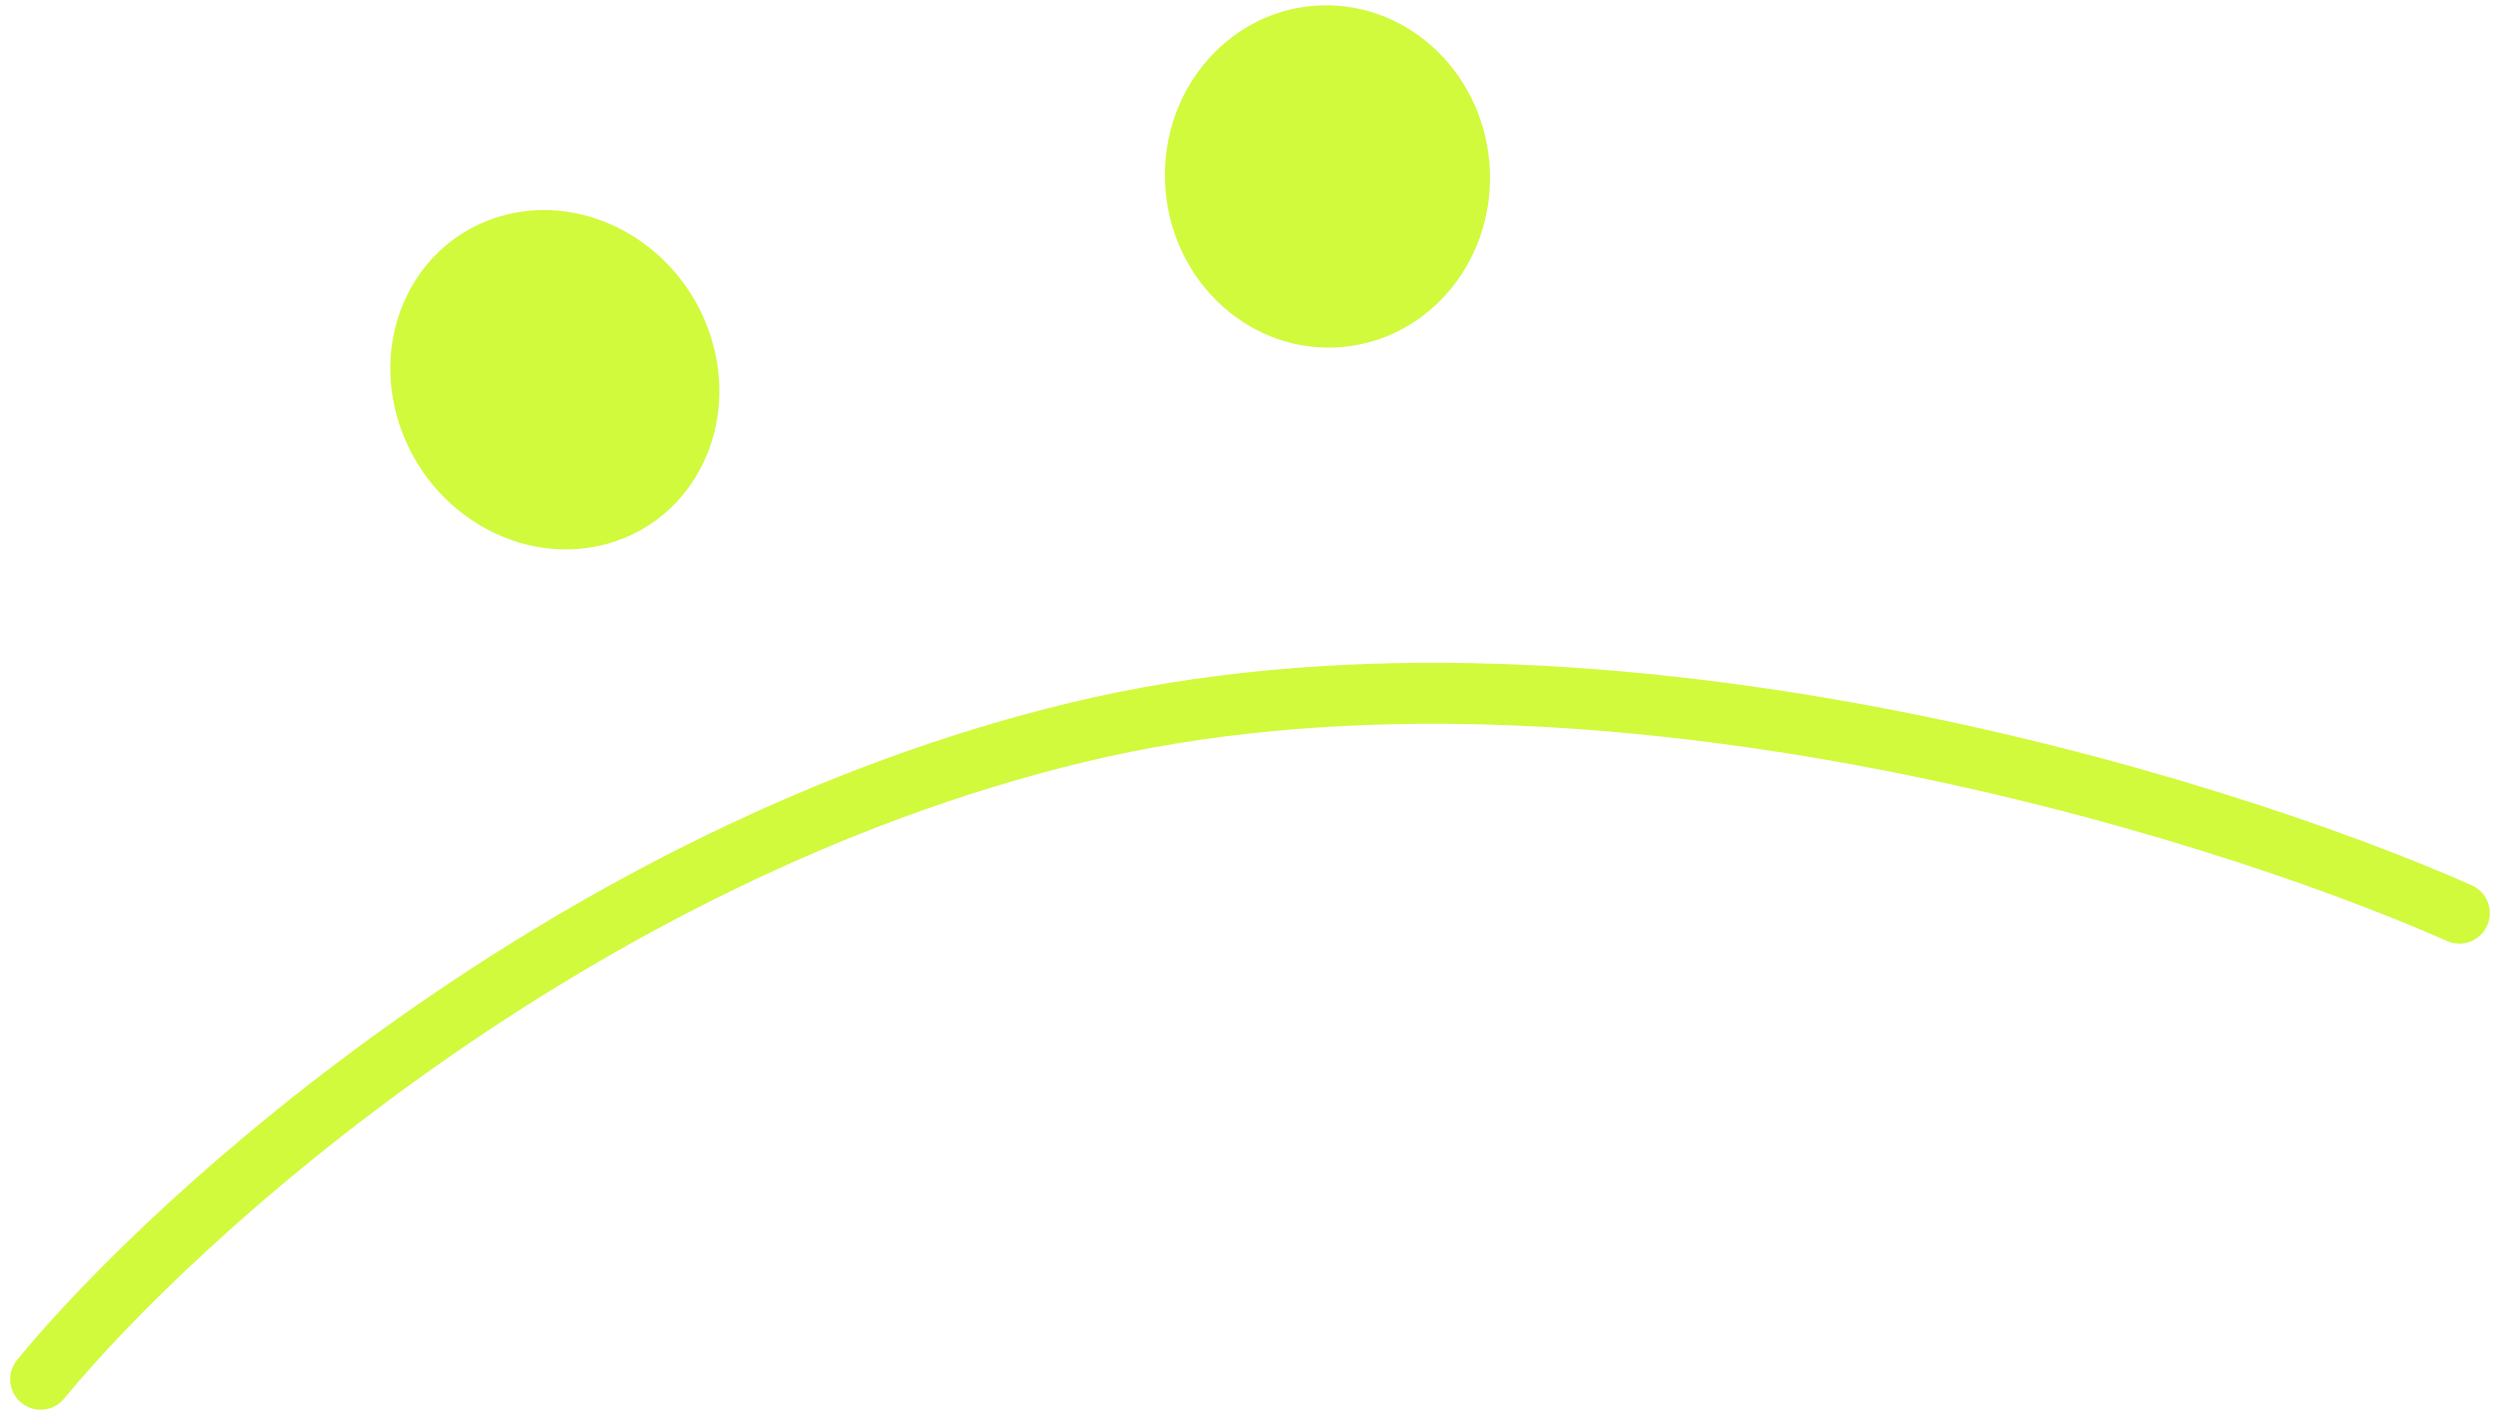 <?xml version="1.0" encoding="UTF-8"?> <svg xmlns="http://www.w3.org/2000/svg" width="123" height="70" viewBox="0 0 123 70" fill="none"> <path d="M2 67.857C8.667 59.745 28.2 42.024 53 36.034C77.8 30.044 108.667 39.466 121 44.926" stroke="#D1FA3D" stroke-width="3" stroke-linecap="round"></path> <ellipse cx="7.957" cy="8.475" rx="7.957" ry="8.475" transform="matrix(0.961 -0.277 0.313 0.95 17 12.836)" fill="#D1FA3D"></ellipse> <ellipse cx="7.999" cy="8.424" rx="7.999" ry="8.424" transform="matrix(0.999 -0.034 0.038 0.999 57 0.538)" fill="#D1FA3D"></ellipse> </svg> 